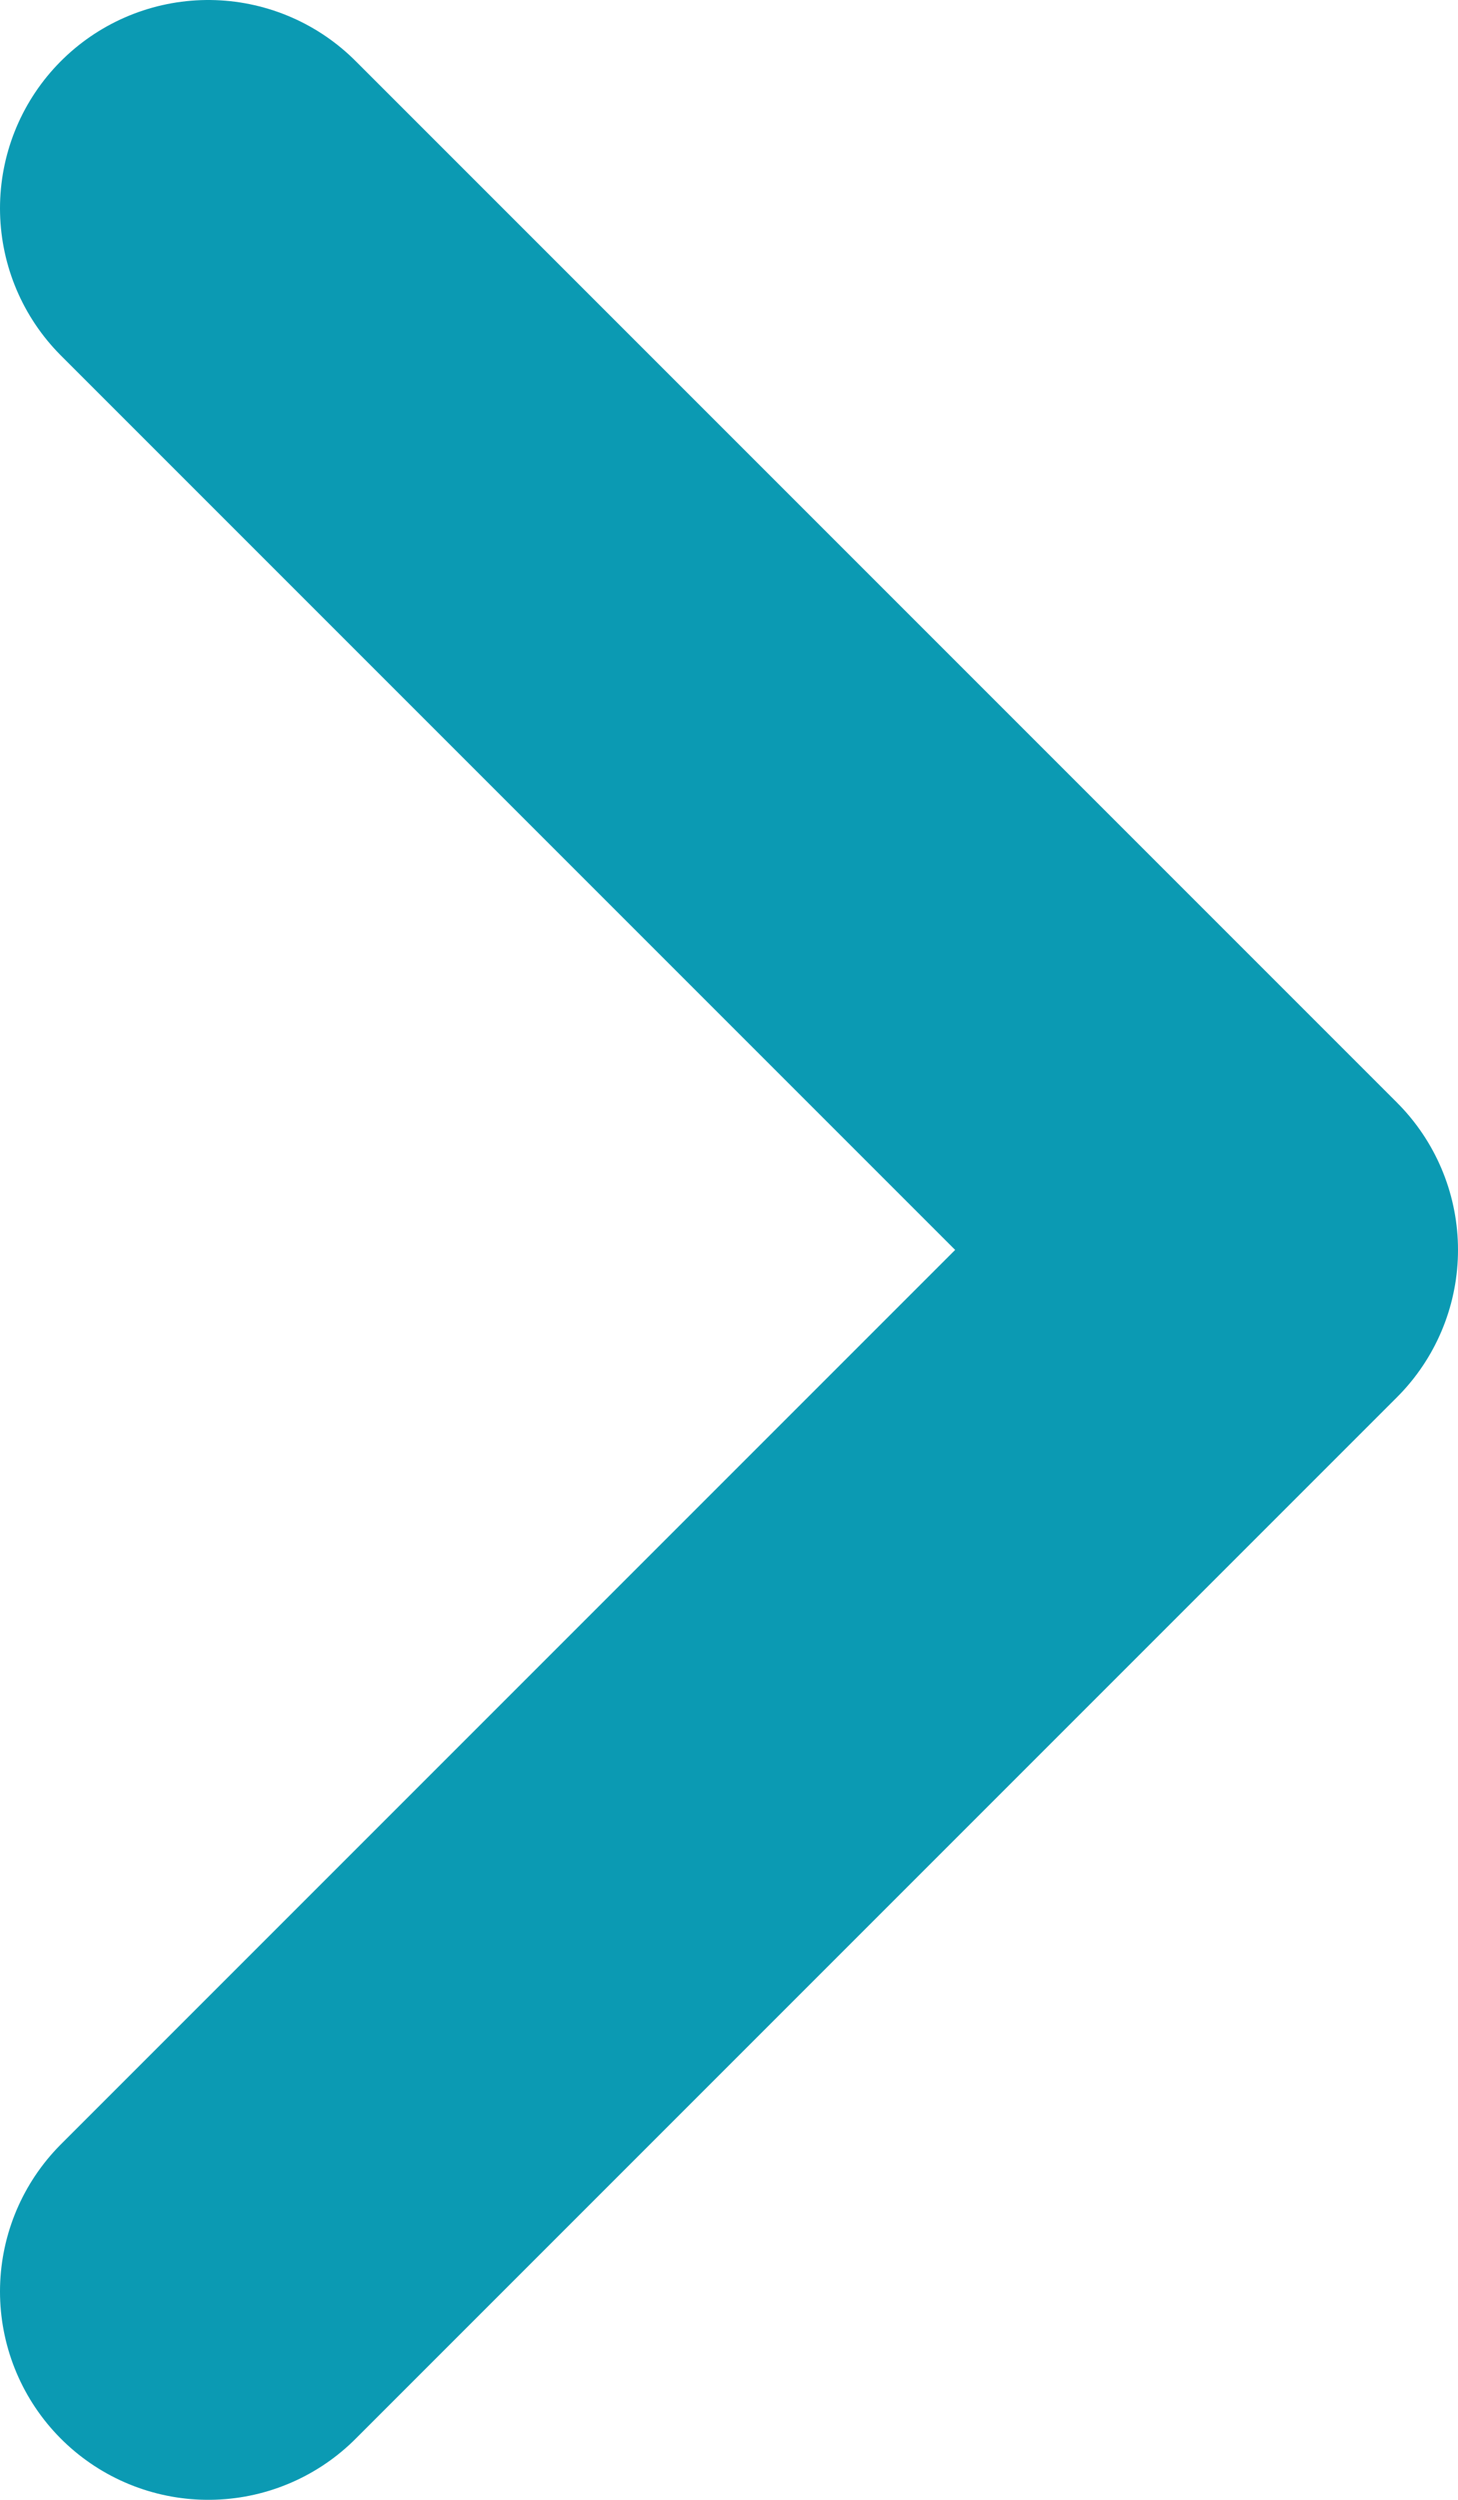 <svg width="7" height="12" viewBox="0 0 7 12" fill="none" xmlns="http://www.w3.org/2000/svg">
<path d="M1 1L6 6L1 11" stroke="#0B9AB3" stroke-width="2" stroke-linecap="round" stroke-linejoin="round"/>
</svg>

